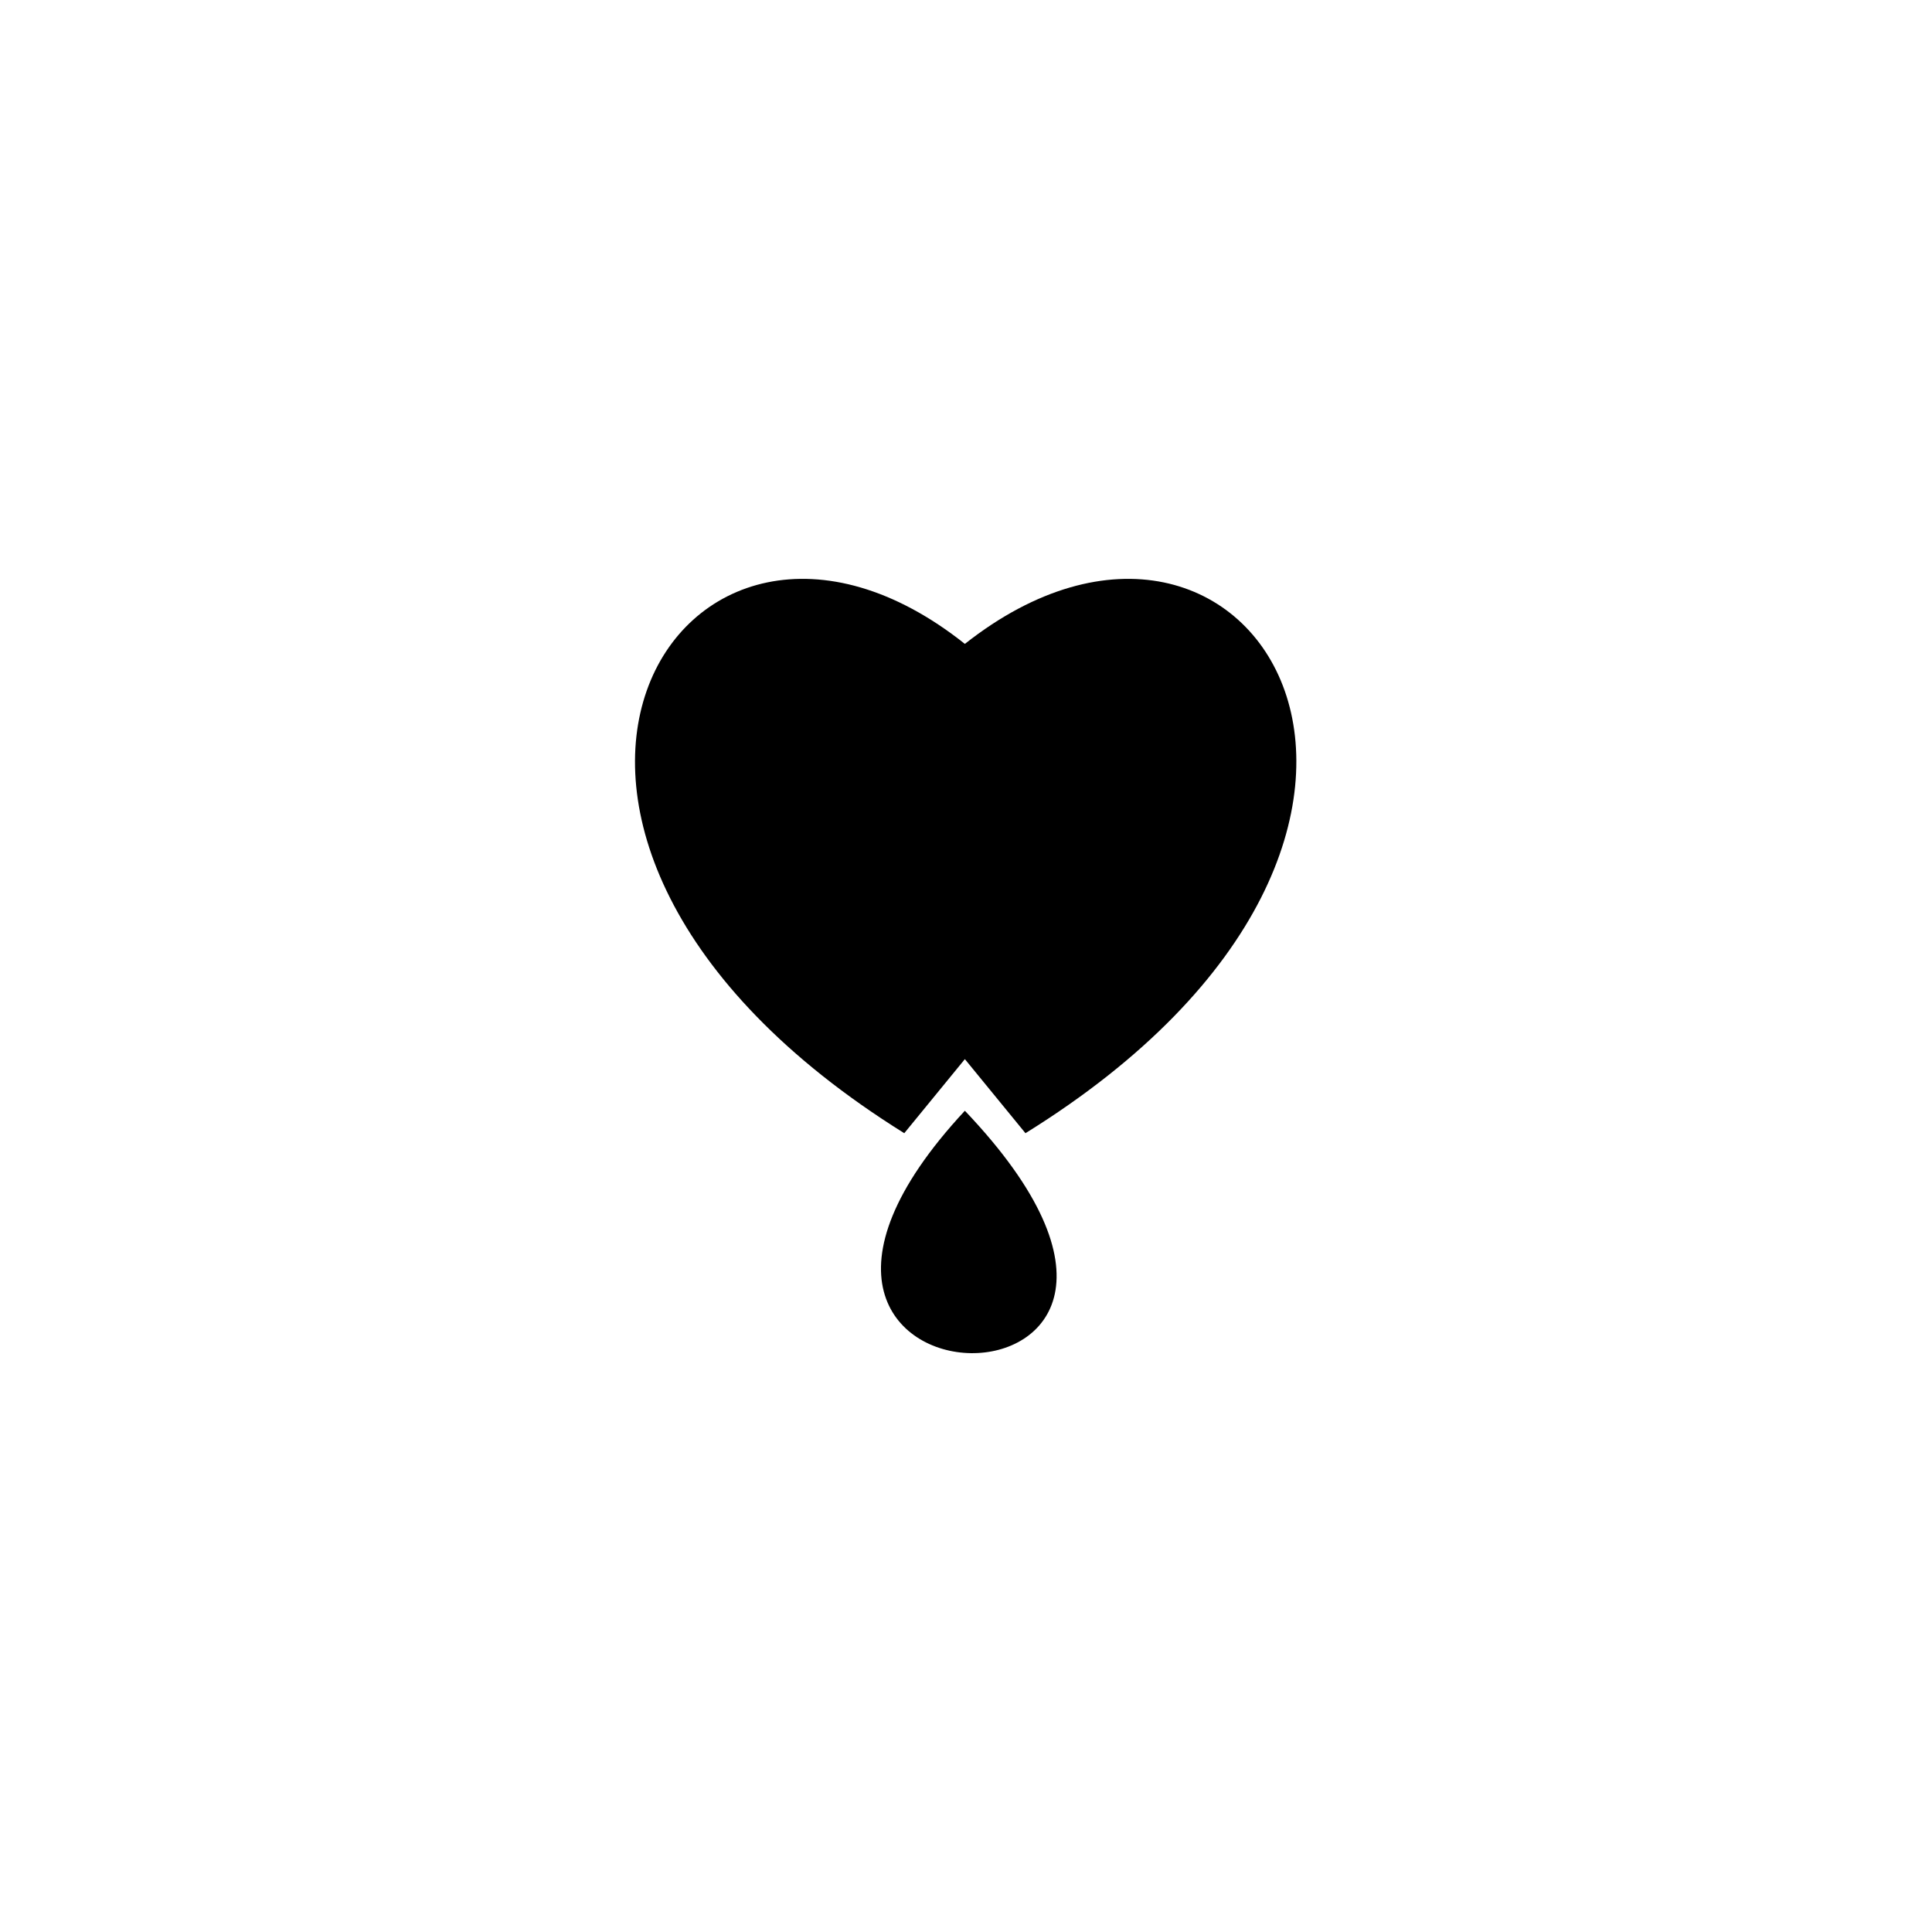 <?xml version="1.0" encoding="UTF-8"?>
<!-- The Best Svg Icon site in the world: iconSvg.co, Visit us! https://iconsvg.co -->
<svg fill="#000000" width="800px" height="800px" version="1.1" viewBox="144 144 512 512" xmlns="http://www.w3.org/2000/svg">
 <path d="m399.7 424.68-16.059 19.629c-127.89-79.707-59.48-189.75 16.059-129.67 76.137-60.078 144.54 49.965 16.059 129.67zm0 13.68c82.68 86.844-78.516 84.465 0 0z" fill-rule="evenodd"/>
</svg>